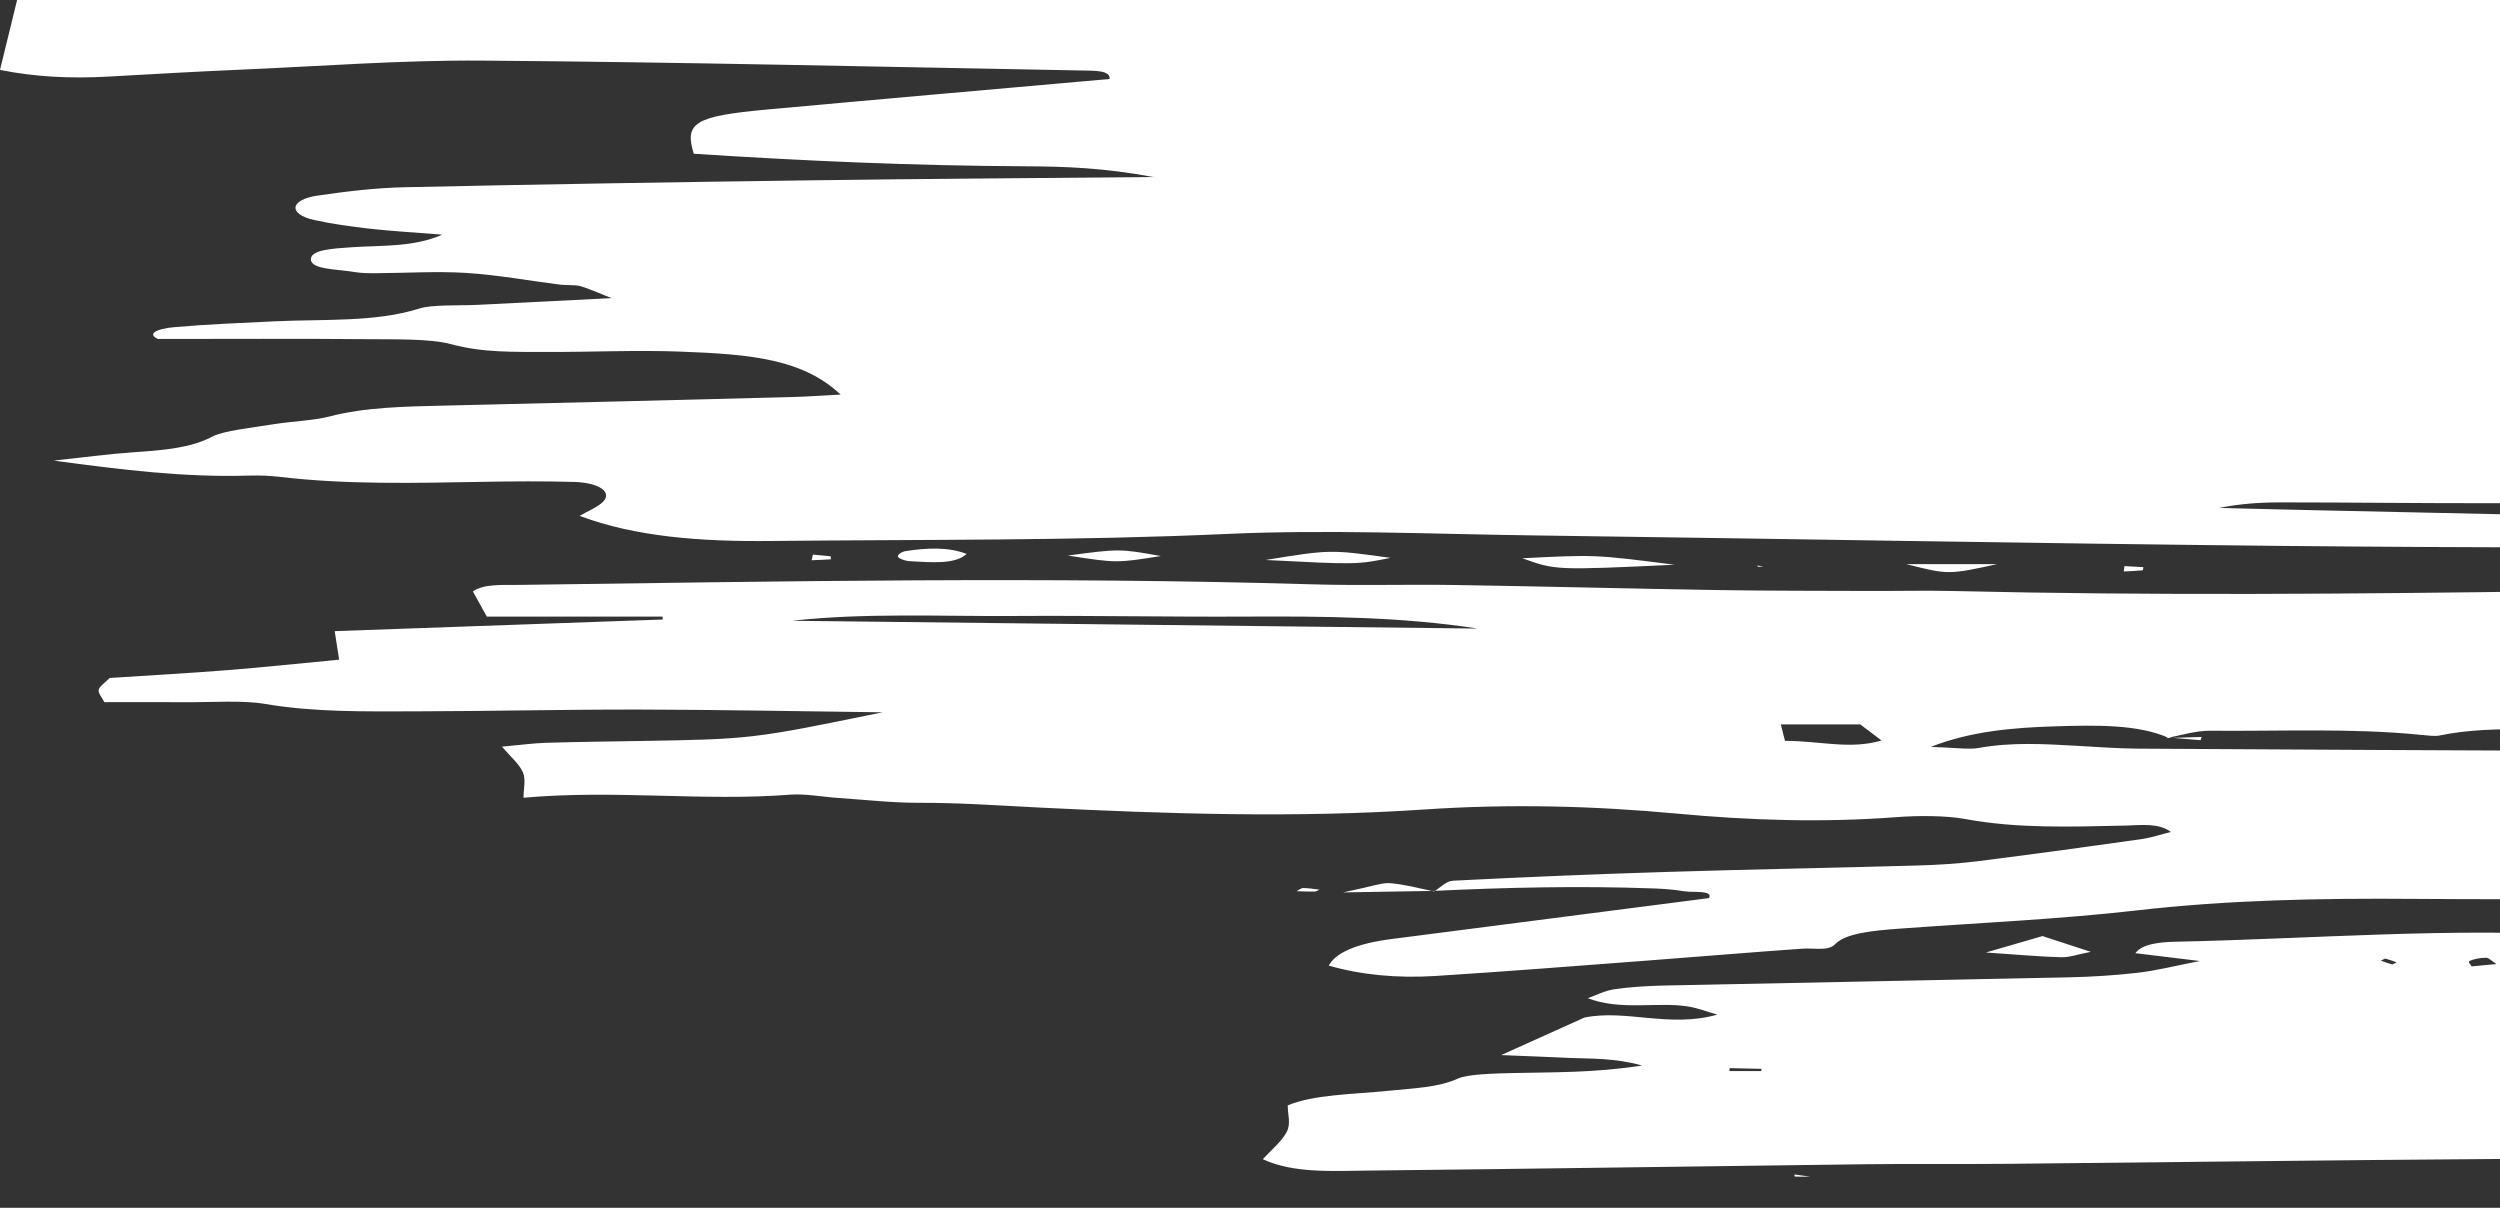 <svg width="296" height="143" viewBox="0 0 296 143" fill="none" xmlns="http://www.w3.org/2000/svg"><rect x="0" y="0" width="296" height="143" fill="#333333" stroke="none"/><path d="M256.734 87.319C258.024 87.418 259.282 87.529 260.54 87.64C260.586 87.512 260.632 87.381 260.678 87.253C259.263 87.299 257.848 87.345 256.426 87.393C256.426 87.393 256.694 87.331 256.734 87.319ZM971.826 -52.342C971.577 -52.349 971.308 -52.25 971.04 -52.2C971.275 -52.134 971.498 -52.023 971.741 -52.018C971.996 -52.016 972.271 -52.11 972.54 -52.163C972.304 -52.226 972.075 -52.337 971.826 -52.342ZM76.239 -29.993C76.305 -29.908 76.35 -29.758 76.436 -29.756C76.698 -29.746 76.98 -29.792 77.523 -29.843C76.947 -29.908 76.593 -29.951 76.239 -29.993ZM57.389 -29.331C57.12 -29.36 56.773 -29.309 56.472 -29.292C56.675 -29.169 56.845 -29.031 57.127 -28.937C57.192 -28.913 57.625 -29.038 57.887 -29.096C57.73 -29.178 57.599 -29.304 57.389 -29.331ZM67.4 -29.285L66.732 -29.178L67.361 -29.048L67.4 -29.285ZM887.272 118.655C887.357 118.737 887.429 118.887 887.534 118.892C887.829 118.901 888.144 118.853 888.779 118.798C888.085 118.732 887.678 118.694 887.272 118.655ZM924.311 55.281C924.796 55.293 925.287 55.305 925.772 55.318C925.687 55.19 925.667 55.042 925.47 54.941C925.372 54.888 924.953 54.919 924.684 54.912C924.56 55.035 924.429 55.158 924.311 55.281ZM937.919 54.909L936.635 55.013C936.746 55.134 936.805 55.272 937.008 55.368C937.074 55.4 937.506 55.325 937.768 55.298C937.821 55.168 937.867 55.04 937.919 54.909ZM1041.41 54.402C1041.32 54.402 1041.22 54.588 1041.15 54.687C1041.47 54.721 1041.78 54.784 1042.1 54.774C1042.21 54.772 1042.29 54.598 1042.38 54.501C1042.05 54.462 1041.73 54.402 1041.41 54.402ZM870.82 107.085C871.056 107.165 871.266 107.296 871.534 107.315C871.796 107.334 872.124 107.242 872.425 107.196C871.895 107.158 871.357 107.122 870.82 107.085ZM759.58 64.515L760.38 64.438L759.652 64.307L759.58 64.515ZM208.17 67.117L208.793 67.044L208.039 66.969L208.17 67.117ZM922.411 66.3L923.256 66.199L922.221 66.107L922.411 66.3ZM622.676 66.095C622.689 66.194 622.689 66.375 622.735 66.377C623.102 66.394 623.475 66.375 623.849 66.368C623.829 66.274 623.81 66.179 623.797 66.095H622.676ZM696 65.218C695.698 65.201 695.384 65.215 695.069 65.218C695.089 65.298 695.089 65.445 695.135 65.447C695.43 65.459 695.744 65.442 696.052 65.435C696.032 65.36 696.045 65.22 696 65.218ZM685.929 65.259C685.844 65.264 685.857 65.423 685.831 65.513C686.191 65.522 686.565 65.546 686.912 65.522C686.991 65.517 686.984 65.344 687.023 65.247C686.65 65.247 686.276 65.23 685.929 65.259ZM749.261 64.196C748.815 64.235 748.56 64.553 748.226 64.749C748.855 64.822 749.608 65.008 750.106 64.942C750.637 64.87 750.938 64.563 751.338 64.358C750.637 64.293 749.883 64.14 749.261 64.196ZM657.238 107.184L657.906 107.114L657.087 107.037L657.238 107.184ZM905.723 54.489C905.559 54.612 905.198 54.757 905.271 54.858C905.447 55.093 905.828 55.303 906.122 55.525C906.502 55.346 906.882 55.168 907.256 54.986C906.745 54.82 906.234 54.653 905.723 54.489ZM777.408 116.918C780.796 116.906 784.196 116.894 787.629 116.896C787.675 116.908 787.446 116.848 787.505 116.862C784.203 116.894 780.841 116.911 777.474 116.923C777.461 116.92 777.408 116.918 777.408 116.918ZM212.462 139.062C212.481 139.147 212.468 139.304 212.514 139.306C212.894 139.325 213.274 139.316 214.349 139.316C213.314 139.178 212.888 139.12 212.462 139.062ZM985.454 -51.934C984.91 -51.934 984.366 -51.658 983.829 -51.501C984.373 -51.352 984.923 -51.083 985.474 -51.083C986.011 -51.083 986.555 -51.354 987.099 -51.506C986.548 -51.661 985.998 -51.934 985.454 -51.934ZM816.17 116.87C816.648 116.966 817.1 117.099 817.611 117.15C817.932 117.181 818.345 117.092 818.712 117.056C818.227 116.961 817.742 116.867 817.264 116.771L816.17 116.87ZM1067.63 107.885C1066.86 107.945 1066.14 108.061 1065.41 108.158C1066.38 108.185 1067.35 108.209 1068.7 108.243C1068.11 108.037 1067.81 107.87 1067.63 107.885ZM154.3 105.143C154.051 105.141 153.782 105.387 153.527 105.517C154.234 105.537 154.948 105.575 155.649 105.563C155.859 105.561 156.036 105.414 156.226 105.334C155.584 105.261 154.948 105.148 154.3 105.143ZM598.145 66.704C597.536 66.699 596.914 66.878 596.298 66.977C596.802 67.093 597.3 67.298 597.818 67.303C598.414 67.31 599.03 67.141 599.652 67.049C599.148 66.924 598.656 66.706 598.145 66.704ZM909.549 65.96C908.566 66.022 907.642 66.208 906.692 66.346C906.968 66.443 907.249 66.624 907.511 66.619C908.619 66.597 909.719 66.522 911.174 66.448C910.42 66.211 909.909 65.935 909.549 65.96ZM96.249 65.665L96.092 66.332C96.852 66.3 97.605 66.281 98.346 66.223C98.418 66.218 98.352 65.984 98.352 65.861C97.638 65.793 96.937 65.728 96.249 65.665ZM793.199 63.853L793.5 64.167L794.142 63.908L793.199 63.853ZM169.736 105.529C167.987 105.177 166.375 104.718 164.573 104.563C163.662 104.486 162.411 104.964 159.03 105.66C164.377 105.571 167.011 105.529 169.638 105.486C169.638 105.486 169.782 105.551 169.736 105.529ZM251.538 67.027C251.512 67.237 251.479 67.45 251.453 67.663C252.193 67.624 252.94 67.602 253.641 67.527C253.779 67.513 253.739 67.286 253.779 67.153C253.038 67.112 252.285 67.068 251.538 67.027ZM889.415 55.402C891.505 55.892 893.234 55.513 894.565 54.909C894.905 54.755 894.65 54.167 894.552 54.163C893.104 54.097 891.61 54.039 890.181 54.112C889.533 54.146 888.989 54.465 888.399 54.656C888.727 54.912 888.864 55.274 889.415 55.402ZM630.355 66.551H641.664C638.204 65.341 635.636 65.604 630.355 66.551ZM876.796 58.057C875.367 58.057 873.932 58.021 872.517 58.067C871.41 58.103 870.329 58.241 869.234 58.333C869.32 58.468 869.405 58.601 869.49 58.736C871.947 58.656 874.404 58.574 876.868 58.492C876.848 58.347 876.822 58.202 876.796 58.057ZM995.885 -51.129C1000.5 -50.731 1004.19 -50.412 1007.87 -50.093C1004.61 -51.197 1001 -51.871 995.885 -51.129ZM579.027 106.254H590.663C586.804 105.713 582.932 105.462 579.027 106.254ZM107.237 65.247C106.726 65.324 106.241 65.703 106.313 65.916C106.385 66.117 107.145 66.414 107.695 66.443C110.27 66.583 113.074 66.851 114.45 65.588C112.249 64.73 109.726 64.872 107.237 65.247ZM571.44 67.341H586.195C581.307 66.58 576.367 67.175 571.44 67.341ZM236.468 66.791H225.703C230.683 68.052 230.683 68.052 236.468 66.791ZM946.705 -51.274C950.512 -50.588 954.371 -50.702 958.702 -51.252C958.08 -51.646 957.916 -51.866 957.68 -51.876C954.24 -52.001 950.787 -52.098 947.328 -52.204C947.118 -51.895 946.915 -51.584 946.705 -51.274ZM235.125 112.775C238.952 113.031 241.494 113.27 244.056 113.338C245.019 113.362 246.047 112.987 247.554 112.7C244.986 111.864 243.577 111.405 241.834 110.832C239.83 111.412 238.087 111.917 235.125 112.775ZM164.639 66.051C157.497 65.058 157.497 65.058 149.851 66.303C160.655 66.853 160.655 66.853 164.639 66.051ZM554.077 67.757C545.9 66.757 540.036 67.798 533.995 67.914C539.806 68.035 545.913 68.779 554.077 67.757ZM137.441 65.834C132.547 64.964 132.547 64.964 126.434 65.776C132.187 66.67 132.187 66.67 137.441 65.834ZM787.505 116.862C793.251 117.314 798.938 117.732 806.853 116.814C800.039 116.396 795.387 116.068 790.689 115.845C788.887 115.758 787.813 116.217 787.675 116.908C787.675 116.908 787.446 116.848 787.505 116.862ZM180.246 66.1C184.19 67.518 184.19 67.518 198.264 66.865C188.842 65.66 188.842 65.66 180.246 66.1ZM646.473 106.269C633.769 106.286 621.058 105.595 608.334 106.228C620.252 106.771 632.19 107.153 644.134 107.501C645.267 107.535 646.44 107.361 648.655 107.213C647.449 106.675 646.964 106.269 646.473 106.269ZM949.143 66.336C963.02 67.078 976.949 67.421 990.925 66.754C982.027 65.667 961.69 65.558 949.143 66.336ZM663.076 115.065L662.276 115.193L663.102 115.292L663.076 115.065ZM457.435 113.396C457.723 113.427 458.018 113.485 458.299 113.478C458.404 113.475 458.496 113.333 458.594 113.253C458.306 113.222 458.011 113.166 457.729 113.171C457.618 113.173 457.526 113.316 457.435 113.396ZM295.574 114.145C295.024 113.789 294.683 113.393 294.355 113.396C293.687 113.398 292.842 113.565 292.416 113.763C292.154 113.886 292.534 114.195 292.632 114.422C293.569 114.333 294.519 114.244 295.574 114.145ZM517.91 113.5C518.283 113.5 518.67 113.516 519.023 113.49C519.109 113.483 519.109 113.33 519.148 113.243C518.774 113.231 518.408 113.198 518.054 113.217C517.969 113.222 517.955 113.4 517.91 113.5ZM581.949 114.145L582.132 114.381L582.958 114.248L581.949 114.145ZM637.392 115.176C637.156 115.082 636.887 114.898 636.652 114.901C635.951 114.913 635.249 115 634.555 115.055C634.81 115.15 635.079 115.328 635.315 115.326C636.029 115.314 636.73 115.227 637.392 115.176ZM208.531 126.814C208.544 126.727 208.55 126.637 208.563 126.55C207.305 126.524 206.054 126.495 204.796 126.466C204.783 126.582 204.77 126.698 204.757 126.814H208.531ZM478.519 112.886C477.831 112.963 477.143 113.04 476.455 113.118C476.822 113.285 477.13 113.565 477.556 113.591C478.191 113.632 478.906 113.492 479.587 113.429C479.233 113.248 478.873 113.067 478.519 112.886ZM282.404 113.49C282.234 113.582 281.867 113.736 281.913 113.753C282.313 113.913 282.798 114.05 283.25 114.195C283.42 114.103 283.787 113.946 283.748 113.932C283.341 113.773 282.863 113.635 282.404 113.49ZM646.099 114.99C646.165 115.171 646.231 115.355 646.296 115.539C647.646 115.461 649.002 115.384 650.352 115.304C650.306 115.2 650.267 115.094 650.221 114.99H646.099ZM505.998 113.48C506.011 113.408 506.024 113.335 506.037 113.263C504.609 113.217 503.187 113.173 501.759 113.127C501.746 113.246 501.733 113.362 501.713 113.48H505.998ZM342.001 113.628C341.969 113.502 341.936 113.376 341.903 113.251C340.816 113.27 339.728 113.289 338.647 113.306C339.761 113.413 340.881 113.521 342.001 113.628ZM685.484 115.49C690.319 116.522 690.319 116.522 697.926 115.935C693.798 115.787 689.638 115.64 685.484 115.49ZM551.272 113.821C546.542 113.2 541.779 113.101 536.963 113.572C541.733 113.654 546.503 113.739 551.272 113.821ZM374.132 113.268H359.974C364.396 113.591 368.779 114.756 374.132 113.268ZM591.908 113.821C598.231 115.626 604.835 114.149 611.459 114.244C604.946 114.101 598.427 113.961 591.908 113.821ZM765.955 116.573C765.975 117.681 766.493 118.728 770.214 118.793C774.991 118.875 779.787 118.875 784.57 118.827C788.573 118.785 792.57 118.597 796.579 118.529C798.152 118.503 800.065 118.433 801.284 118.708C811.079 120.926 822.211 120.542 832.792 120.742C858.515 121.235 884.036 122.354 909.602 123.395C913.985 123.574 918.434 123.504 922.85 123.579C939.669 123.869 956.494 124.163 973.307 124.48C974.44 124.501 975.541 124.7 976.517 124.801C977.356 125.751 975.626 125.929 974.139 125.949C966.119 126.048 958.093 126.164 950.067 126.127C943.272 126.098 936.897 126.871 930.542 127.492C923.741 128.157 917.359 129.382 910.08 129.432C908.691 129.442 906.882 129.713 906.018 130.097C902.355 131.711 897.467 131.568 892.691 131.454C876.651 131.068 860.619 130.619 844.586 130.201C841.788 130.128 838.951 129.981 836.193 130.087C834.443 130.152 832.799 130.619 830.958 130.933C833.513 132.264 836.815 132.312 839.96 132.418C857.565 133.02 875.164 133.8 892.809 134.1C902.99 134.271 912.668 135.18 922.463 135.89C935.888 136.866 949.385 137.47 962.994 137.837C964.166 137.869 965.307 138.009 966.368 138.093C968.884 139.908 968.884 139.908 964.979 143C953.271 142.734 941.307 142.432 929.343 142.193C920.537 142.019 911.737 141.521 902.879 142.128C900.992 142.258 898.895 142.053 896.93 141.927C888.294 141.367 879.711 140.872 870.925 141.708C868.815 141.91 866.299 141.492 863.96 141.432C861.641 141.374 859.112 141.188 857.028 141.444C851.269 142.154 845.811 141.802 840.642 140.937C834.869 139.973 829.497 139.364 823.639 140.874C822.185 141.248 819.76 141.207 817.788 141.193C809.749 141.135 801.847 140.811 794.037 139.987C787.321 139.277 780.363 138.202 773.484 140.002C772.665 140.217 771.158 140.111 769.972 140.094C759.534 139.958 749.104 139.811 738.673 139.664C735.449 139.618 732.199 139.659 729.028 139.499C713.041 138.695 696.93 138.905 680.871 138.639C660.815 138.306 640.773 137.823 620.724 137.405C619.518 137.381 618.306 137.306 617.107 137.344C599.836 137.881 582.683 136.794 565.438 136.823C548.18 136.849 530.928 136.547 513.664 136.506C485.962 136.441 458.267 136.38 430.565 136.487C401.664 136.598 372.77 136.941 343.869 137.117C327.797 137.216 311.718 137.117 295.646 137.224C276.377 137.352 257.107 137.615 237.831 137.796C232.223 137.849 226.594 137.777 220.979 137.844C201.33 138.084 181.687 138.39 162.038 138.596C157.779 138.639 153.081 138.939 149.517 137.245C150.454 136.209 151.79 135.129 152.36 133.994C152.858 133.018 152.465 131.979 152.465 130.879C155.551 129.58 160.282 129.568 164.383 129.15C167.456 128.838 170.287 128.763 172.613 127.705C173.792 127.169 176.95 127.099 179.256 127.045C183.928 126.937 188.645 127.045 194.431 126.156C191.128 125.246 188.436 125.371 185.979 125.263C183.594 125.151 181.202 125.064 177.736 124.922C181.268 123.33 184.432 121.904 187.597 120.479C192.511 119.472 197.68 121.738 203.328 120.131C202.024 119.759 201.088 119.373 199.908 119.174C196.357 118.575 191.895 119.706 187.997 118.184C189.091 117.805 189.956 117.305 191.161 117.126C192.976 116.858 195.007 116.732 196.973 116.688C212.973 116.353 228.986 116.063 244.979 115.715C247.718 115.654 250.516 115.478 253.117 115.174C255.351 114.913 257.356 114.389 260.462 113.785C257.526 113.427 255.325 113.159 252.829 112.857C253.615 111.755 255.731 111.54 257.631 111.499C273.959 111.159 290.182 109.786 306.66 110.779C307.42 110.825 308.226 110.799 309.012 110.772C333.811 109.938 358.709 110.257 383.554 109.9C404.429 109.6 425.31 109.332 446.191 109.243C458.627 109.19 471.082 109.552 483.531 109.639C491.138 109.692 498.752 109.557 506.372 109.547C510.748 109.542 515.02 109.554 519.469 109.885C526.486 110.41 533.851 110.646 541.005 110.518C558.224 110.207 575.325 110.96 592.471 110.985C618.181 111.021 643.734 111.987 669.385 112.34C693.464 112.673 717.484 113.521 741.536 114.125C751.148 114.367 760.766 114.558 770.378 114.792C772.311 114.838 774.231 114.973 776.491 115.087C776.845 115.79 777.127 116.355 777.408 116.918L777.461 116.92C773.621 116.761 769.592 117.742 765.864 116.693C754.404 116.49 742.991 116.205 731.557 116.097C729.985 116.082 726.381 116.213 727.377 117.793C738.168 117.793 749.09 117.853 759.986 117.737C762.004 117.715 763.964 116.981 765.955 116.573ZM630.466 100.889C630.145 100.847 629.824 100.777 629.51 100.78C629.392 100.78 629.274 100.942 629.163 101.031C629.484 101.079 629.798 101.149 630.132 101.164C630.217 101.166 630.355 100.985 630.466 100.889ZM821.228 104.43C821.883 104.544 822.525 104.657 823.181 104.773C823.357 104.553 823.606 104.334 823.665 104.111C823.678 104.065 822.886 103.908 822.696 103.947C822.145 104.068 821.706 104.261 821.228 104.43ZM502.86 102.729C505.277 102.986 506.28 103.143 507.315 103.172C507.636 103.179 508.029 102.841 508.39 102.659C508.088 102.587 507.774 102.442 507.499 102.452C506.424 102.488 505.369 102.572 502.86 102.729ZM651.086 101C650.548 101.142 649.651 101.265 649.579 101.437C649.493 101.635 650.142 101.877 650.47 102.099L652.678 101.514C652.154 101.343 651.623 101.171 651.086 101ZM967.325 82.96C969.474 83.53 971.59 83.632 974.171 82.96H967.325ZM1000.26 82.095C1007.82 83.675 1009.53 83.685 1016.1 82.095H1000.26ZM220.259 85.772H210.85C211.033 86.514 211.178 87.053 211.341 87.719C215.436 87.705 219.04 88.787 222.775 87.671C221.89 87 221.058 86.371 220.259 85.772ZM1027.41 82.639C1039.61 82.856 1050.55 83.516 1062.87 82.132C1050.44 81.552 1039.48 80.605 1027.41 82.639ZM518.84 89.111C518.342 88.481 517.838 87.845 517.13 86.959C512.485 87.908 508.501 88.505 504.072 87.57C502.827 87.306 500.953 87.316 499.446 87.393C498.483 87.442 497.271 87.778 496.845 88.106C495.98 88.782 497.29 89.297 498.889 89.398C505.48 89.817 512.124 90.208 518.84 89.111ZM174.971 74.422C165.91 73.028 156.789 72.958 147.61 73.004C138.411 73.053 129.205 72.871 120.013 72.932C111.266 72.99 102.434 72.538 93.792 73.499C120.852 73.809 147.911 74.116 174.971 74.422ZM256.694 87.331C253.091 85.751 248.137 85.852 243.361 85.997C238.264 86.152 233.297 86.586 228.606 88.432C231.384 88.514 233.127 88.768 234.254 88.563C238.165 87.85 242.051 88.084 246.015 88.311C248.393 88.444 250.778 88.626 253.169 88.64C272.033 88.751 290.896 88.86 309.766 88.903C318.493 88.925 327.227 88.802 337.533 88.732C334.722 87.821 333.084 87.292 331.898 86.905C326.794 87.219 322.214 87.519 317.615 87.77C316.953 87.804 315.61 87.611 315.584 87.49C315.269 86.065 312.144 86.323 310.139 86.425C303.063 86.782 295.659 85.666 288.825 87.087C288.301 87.195 287.351 87.077 286.63 87.007C278.421 86.185 270.001 86.596 261.68 86.519C259.951 86.504 258.182 87.087 256.426 87.393L256.694 87.331ZM753.736 103.749C748.232 104.534 742.624 103.722 737.054 103.824C735.102 103.86 733.025 103.036 730.863 102.572C729.415 103.041 727.986 103.5 726.054 104.123C724.173 103.8 721.631 103.599 720.032 103.036C717.149 102.022 713.703 102.068 710.276 101.763C706.483 101.422 704.085 101.782 702.257 103.082C701.359 102.353 701.091 101.766 700.16 101.512C699.557 101.345 697.546 101.521 696.904 101.787C690.588 104.367 683.957 103.089 677.425 102.029C676.042 101.807 675.19 101.166 673.847 100.874C671.01 100.256 667.439 100.606 665.448 101.616C663.371 102.669 661.346 103.734 659.977 104.445C641.86 104.785 625.441 102.969 608.432 103.389C598.604 103.633 588.455 103.519 578.62 102.659C575.115 102.353 571.669 102.13 568.517 103.292C567.534 103.657 564.809 103.541 563.007 103.408C560.275 103.208 557.706 102.713 554.981 102.517C553.048 102.377 550.853 102.49 550.335 103.449C549.903 104.232 552.249 105.136 554.791 105.138C556.796 105.138 558.807 104.974 560.799 104.986C564.311 105.008 567.823 105.112 571.19 105.179C571.603 106.213 570.503 106.525 568.629 106.479C549.038 106.017 529.343 106.561 509.811 105.583C507.073 105.442 504.222 105.583 501.425 105.604C490.974 105.689 480.517 105.86 470.073 105.848C445.562 105.817 421.084 105.79 396.599 106.452C384.223 106.786 371.715 106.479 359.259 106.443C351.266 106.419 343.259 106.317 335.259 106.327C318.82 106.348 302.375 106.551 285.936 106.428C274.719 106.341 263.875 106.544 252.999 107.793C243.918 108.832 234.326 109.264 224.95 109.948C221.687 110.185 218.529 110.501 217.284 111.787C216.459 112.649 214.827 112.221 213.405 112.323C207.161 112.758 200.963 113.289 194.739 113.756C186.49 114.376 178.254 115.031 169.959 115.555C165.458 115.838 161.153 115.437 157.327 114.326C158.159 112.777 160.649 111.714 164.744 111.183C177.212 109.564 189.7 107.962 202.332 106.336C202.909 105.36 200.459 105.706 199.371 105.522C198.29 105.336 197.065 105.237 195.872 105.194C187.099 104.87 178.359 105.07 169.638 105.486L169.782 105.551C170.549 105.107 171.171 104.319 172.082 104.273C180.416 103.85 188.776 103.5 197.156 103.242C207.142 102.932 217.153 102.756 227.138 102.473C229.523 102.406 231.954 102.246 234.208 101.964C240.655 101.152 247.043 100.272 253.405 99.374C254.729 99.188 255.849 98.794 257.035 98.502C255.541 97.383 253.412 97.714 251.59 97.75C245.176 97.886 238.86 98.118 232.707 96.975C230.421 96.552 227.132 96.552 224.524 96.75C215.672 97.419 207.266 97.137 198.447 96.323C188.816 95.429 178.902 95.151 168.629 95.844C153.546 96.864 138.188 96.368 123.034 95.612C118.296 95.376 113.658 95.04 108.822 95.052C105.671 95.059 102.513 94.697 99.355 94.486C97.402 94.356 95.312 93.95 93.53 94.09C83.191 94.892 72.806 93.481 61.982 94.453C61.982 93.315 62.296 92.348 61.903 91.421C61.484 90.457 60.383 89.531 59.433 88.403C61.667 88.203 63.129 87.995 64.629 87.949C68.233 87.838 71.856 87.802 75.472 87.739C89.002 87.514 89.002 87.517 104.498 84.337C93.89 84.209 84.757 84.026 75.63 84.011C66.791 83.997 57.946 84.207 49.107 84.224C43.119 84.236 37.169 84.33 31.371 83.344C28.685 82.89 25.081 83.163 21.884 83.141C18.752 83.117 15.62 83.137 12.357 83.137C12.03 82.477 11.591 82.061 11.689 81.665C11.787 81.25 12.416 80.853 12.986 80.271C17.586 79.969 22.323 79.711 26.988 79.341C31.26 79.003 35.466 78.549 40.157 78.104C39.974 76.918 39.823 75.947 39.627 74.727C52.56 74.268 65.513 73.809 78.48 73.35C78.467 73.234 78.454 73.118 78.447 73.002H57.638C56.996 71.833 56.472 70.89 55.987 70.025C57.324 69.098 59.525 69.279 61.425 69.252C92.744 68.827 124.056 68.26 155.387 69.185C160.989 69.352 166.65 69.175 172.272 69.264C182.696 69.426 193.107 69.699 203.531 69.866C209.526 69.96 215.541 69.946 221.543 69.97C224.753 69.982 227.977 69.9 231.187 69.975C254.879 70.535 278.578 70.325 302.264 70.004C309.353 69.905 316.75 69.864 322.876 68.115C323.446 67.95 324.586 67.798 325.058 67.897C330.319 69.013 335.286 67.699 340.39 67.694C349.202 67.689 358.08 67.441 366.82 67.738C388.77 68.482 410.732 67.912 432.681 68.025C446.263 68.093 459.793 68.269 473.363 68.467C478.362 68.54 483.472 67.593 488.393 68.743C488.661 68.805 489.245 68.796 489.533 68.733C498.116 66.82 507.662 68.187 516.652 67.651C518.1 67.564 519.666 67.754 521.179 68.286H502.25C502.309 69.854 505.028 70.023 507.151 69.883C522.745 68.837 538.352 69.207 554.005 69.591C558.394 69.697 562.837 69.443 567.253 69.453C575.272 69.475 583.299 69.562 591.318 69.632C594.535 69.661 597.746 69.791 600.943 69.748C636.704 69.279 672.465 68.81 708.219 68.291C736.334 67.883 764.442 67.378 792.55 66.96C806.597 66.752 820.651 66.67 834.699 66.481C843.931 66.356 853.156 66.114 862.388 65.979C867.433 65.904 872.478 65.964 877.398 66.387C877.084 67.554 875.02 67.366 873.729 67.385C844.835 67.841 815.934 68.262 787.04 68.692C771.367 68.924 755.623 68.878 740.055 69.467C721.598 70.168 703.135 70.021 684.671 70.255C683.905 70.265 683.151 70.4 682.371 70.477C681.12 71.125 681.775 71.697 683.662 71.685C694.342 71.622 705.009 71.354 715.682 71.381C720.845 71.393 726.093 71.76 731.138 72.212C736.714 72.707 742.263 72.864 747.859 72.598C767.737 71.654 787.682 71.18 807.718 71.103C810.922 71.091 814.152 70.98 817.33 70.811C834.398 69.9 851.57 69.62 868.782 69.436C873.729 69.383 878.335 69.678 883 70.17C886.322 70.521 889.723 71.311 893.215 70.231C893.746 70.069 894.873 70.009 895.534 70.096C900.999 70.801 906.705 70.12 911.954 70.373C921.316 70.825 930.345 70.062 939.544 70.187C956.376 70.414 973.234 70.347 990.086 70.441C991.18 70.446 992.268 70.76 993.402 70.936C993.696 71.528 993.978 72.086 994.26 72.644C997.837 73.628 1004.14 72.852 1005.9 75.135C1006.13 75.427 1008.71 75.555 1010.23 75.611C1018.21 75.896 1026.2 76.336 1034.19 76.348C1049.09 76.37 1063.97 76.609 1078.65 77.413C1090.74 78.075 1102.69 77.814 1114.7 77.631C1122.33 77.512 1129.93 77.174 1137.57 76.998C1142.9 76.874 1142.91 76.921 1147.35 78.945C1144.53 80.433 1140.22 80.653 1135.79 80.812C1129.79 81.025 1123.79 81.238 1117.81 81.503C1112.25 81.752 1106.74 82.206 1101.18 82.325C1094.84 82.46 1088.45 82.322 1082.22 82.301C1080.63 82.685 1078.96 83.383 1077.02 83.501C1071.08 83.866 1065.05 84.173 1059.04 84.202C1042.56 84.287 1026.16 84.816 1009.72 85.11C989.674 85.468 969.546 85.202 949.457 85.188C943.449 85.183 937.421 85.226 931.439 85.06C924.245 84.859 917.11 84.371 909.916 84.161C899.531 83.859 889.12 83.542 878.715 83.506C864.242 83.455 849.762 83.702 835.282 83.733C826.85 83.75 818.384 83.412 809.978 83.567C795.95 83.823 781.962 84.381 767.941 84.746C759.135 84.975 750.303 85.113 741.471 85.246C716.579 85.623 691.682 86.002 666.778 86.309C662.82 86.359 658.699 86.214 654.873 85.85C646.833 85.079 639.115 85.132 631.436 86.342C629.647 86.625 627.597 86.777 625.638 86.806C616.065 86.946 606.506 87.144 596.946 86.487C593.493 86.253 589.687 86.328 586.24 86.601C582.132 86.927 578.404 87.976 573.982 86.804C573.13 86.577 571.001 87.089 569.435 87.135C565.091 87.258 560.629 87.587 556.422 87.335C548.357 86.857 540.396 87.304 532.39 87.297C529.389 87.294 528.229 88.005 528.091 89.304C530.758 89.775 533.844 89.693 536.865 89.669C561.775 89.459 586.686 89.251 611.603 89.017C621.628 88.92 631.652 88.727 641.677 88.635C644.442 88.613 647.377 88.623 649.959 88.932C656.76 89.749 663.561 89.541 669.851 88.659C673.814 88.101 677.687 88.012 681.592 87.949C695.98 87.719 710.388 87.613 724.796 87.478C736.367 87.369 747.885 87.492 759.515 87.099C773.274 86.635 787.361 86.156 801.179 87.403C802.719 87.543 804.337 87.649 805.909 87.635C823.141 87.478 840.36 87.224 857.592 87.144C868.016 87.096 878.453 87.333 888.878 87.381C892.887 87.401 896.897 87.253 900.907 87.178C906.116 87.079 911.325 86.896 916.54 86.888C943.783 86.855 971.04 86.876 998.283 86.845C1003.07 86.84 1007.86 86.678 1013.44 86.574C1016.19 87.159 1019.58 87.879 1022.98 88.601C1021.37 90.848 1017.62 91.575 1012.17 91.58C1004.57 91.59 996.972 91.711 989.621 91.781C988.455 92.737 989.805 93.068 991.456 93.049C999.403 92.962 1007.4 93.682 1015.3 92.529C1019.01 91.991 1022.93 92.445 1029.92 93.46C1024.2 94.312 1020.02 95.682 1014.24 95.574C1001.82 95.342 989.307 95.767 976.969 94.846C975.436 94.73 973.667 94.595 972.265 94.764C964.763 95.665 957.123 95.17 949.523 95.221C928.661 95.349 907.832 94.895 886.912 95.685C868.992 96.361 850.784 95.948 832.707 96.081C826.712 96.127 820.724 96.366 814.742 96.528C810.745 96.637 806.755 96.859 802.758 96.871C787.918 96.912 773.077 96.885 758.178 97.158C764.226 98.265 770.804 97.9 777.107 98.217C791.082 98.915 804.894 97.453 818.863 97.799C825.998 97.977 833.179 97.874 840.288 98.115C842.319 98.185 844.154 99.019 846.552 99.62C848.327 99.236 850.188 98.651 852.33 98.427C854.145 98.234 856.281 98.514 858.266 98.48C869.628 98.287 881.028 99.335 892.37 98.347C898.574 98.97 905.009 98.635 911.384 99.183C919.849 99.91 928.786 99.859 937.506 100.202C948.278 100.623 959.023 101.118 969.782 101.553C972.54 101.664 975.351 101.633 978.109 101.744C982.073 101.903 986.194 101.937 989.909 102.394C993.421 102.821 996.769 103.114 1000.46 103.085C1002.41 103.073 1005.21 103.092 1006.19 103.532C1009.95 105.223 1014.39 104.848 1019.16 104.568C1021.42 104.435 1023.88 104.667 1026.21 104.81C1030.49 105.07 1034.78 105.322 1038.98 105.708C1041.07 105.899 1042.97 106.38 1044.64 107.344C1042.93 107.37 1041.17 107.508 1039.51 107.409C1031.19 106.923 1022.91 106.373 1014.61 105.851C1013.42 105.776 1012.14 105.619 1011.03 105.713C1001.34 106.539 992.045 104.938 982.42 105.054C979.177 105.092 975.135 105.196 972.193 104.114C971.662 103.918 969.939 103.928 969.146 104.092C961.841 105.641 954.188 104.58 946.882 104.297C943.482 104.167 939.937 103.889 936.412 103.812C925.693 103.57 914.974 103.314 904.242 103.116C898.712 103.012 892.959 103.348 887.692 102.884C882.221 102.403 877.595 103.43 872.366 103.324C866.915 103.213 861.372 104.032 855.829 104.138C847.606 104.293 839.351 104.179 829.451 104.179C828.416 104.425 825.978 105.363 823.141 105.578C820.226 105.798 816.93 105.23 813.778 105.15C806.768 104.976 800.065 103.551 792.681 104.524C791.698 104.655 789.719 103.747 787.898 103.237C786.607 103.737 785.349 104.222 784.072 104.713C780.632 105.203 780.894 103.609 777.755 103.295C775.587 103.577 772.743 104.196 769.801 104.268C766.748 104.343 763.4 104.065 760.563 103.616C757.962 103.201 755.983 103.331 753.782 103.766C753.952 103.413 754.116 103.065 754.28 102.715L754.07 102.7C753.965 103.051 753.847 103.401 753.736 103.749ZM358.807 19.205C359.128 19.159 359.456 19.113 359.777 19.069C359.508 18.994 359.253 18.871 358.971 18.859C358.663 18.845 358.322 18.936 358.001 18.982C358.27 19.055 358.539 19.13 358.807 19.205ZM840.832 30.463C840.059 30.357 839.377 30.231 838.656 30.185C838.427 30.17 838.093 30.373 837.818 30.477C838.355 30.622 838.866 30.864 839.43 30.881C839.849 30.893 840.34 30.62 840.832 30.463ZM371.361 36.648L371.243 36.887L372.055 36.812L371.361 36.648ZM712.812 40.291C712.733 40.465 712.648 40.639 712.563 40.812C712.766 40.738 713.087 40.67 713.133 40.583C713.172 40.496 712.937 40.39 712.812 40.291ZM875.701 52.566C874.994 52.636 874.312 52.703 873.618 52.774C873.841 53.032 874.057 53.291 874.266 53.549C874.928 53.433 875.728 53.361 876.18 53.175C876.383 53.093 875.878 52.778 875.701 52.566ZM870.493 30.695C870.132 30.325 870.067 29.972 869.601 29.873C869.195 29.784 868.186 29.914 867.734 30.064C867.413 30.173 867.57 30.477 867.525 30.695H870.493ZM187.184 -22.049C187.387 -21.962 187.551 -21.837 187.807 -21.8C188.141 -21.757 188.554 -21.786 188.927 -21.783C188.698 -21.919 188.534 -22.098 188.2 -22.17C187.997 -22.213 187.525 -22.095 187.184 -22.049ZM361.146 36.29C360.458 36.416 359.777 36.539 359.089 36.664C360.019 36.807 360.924 37.012 361.887 37.063C362.26 37.082 362.771 36.749 363.217 36.577L361.146 36.29ZM908.553 29.173C910.342 29.644 911.665 29.994 912.989 30.344C913.303 30.11 914.024 29.818 913.854 29.654C913.074 28.914 911.6 28.646 908.553 29.173ZM950.198 -8.754C950.191 -8.605 950.191 -8.455 950.191 -8.305C951.973 -8.305 953.768 -8.295 955.557 -8.315C955.806 -8.317 956.049 -8.45 956.298 -8.523C956.016 -8.6 955.734 -8.74 955.439 -8.745C953.69 -8.764 951.94 -8.754 950.198 -8.754ZM336.445 -63.578V-63.926H328.819C328.825 -63.81 328.825 -63.694 328.825 -63.578H336.445ZM475.852 17.963C475.839 18.132 475.826 18.301 475.813 18.473C478.611 18.49 481.422 18.519 484.219 18.502C484.416 18.502 484.599 18.163 484.822 17.963H475.852ZM964.966 -7.619H982.08C977.166 -8.008 972.271 -8.629 964.966 -7.619ZM888.648 29.583C890.804 30.772 890.804 30.772 902.466 31.016C901.372 30.158 900.468 29.451 899.433 28.641C894.958 30.477 894.958 30.477 888.648 29.583ZM223.063 -74.641C213.707 -75.201 210.745 -75.1 200.531 -74.042C207.672 -73.873 214.598 -73.624 223.063 -74.641ZM269.051 -62.631C260.652 -63.371 252.318 -62.395 243.931 -62.467C238.67 -62.515 238.663 -62.428 233.356 -63.74C234.621 -64.042 235.892 -64.342 238.493 -64.96C234.581 -65.112 232.026 -65.328 229.504 -65.291C214.624 -65.088 199.712 -65.025 184.911 -64.516C174.696 -64.163 165.065 -65.402 155.04 -65.366C153.703 -65.361 152.347 -66.236 150.689 -66.811C155.97 -68.456 162.116 -67.958 167.594 -68.712V-71.133C163.643 -70.751 160.354 -70.225 157.012 -70.169C154.005 -70.118 150.945 -70.585 145.579 -71.002C161.527 -71.954 175.142 -72.766 188.77 -73.578C189.615 -74.404 188.016 -74.612 186.496 -74.626C182.113 -74.665 177.717 -74.696 173.353 -74.583C168.151 -74.445 162.988 -74.114 157.792 -73.938C153.789 -73.8 149.7 -73.665 146.64 -75.001C146.182 -75.201 145.31 -75.303 144.576 -75.39C137.199 -76.257 137.199 -76.255 132.658 -78.782C147.584 -81.934 163.695 -83.174 180.776 -83.263C188.737 -83.307 196.652 -84.036 204.626 -84.246C219.852 -84.643 235.106 -84.923 250.352 -85.191C259.577 -85.353 268.802 -85.452 278.034 -85.49C310.984 -85.631 343.947 -85.739 376.904 -85.848C397.399 -85.916 417.893 -86.034 438.388 -85.991C461.268 -85.942 484.147 -85.585 507.027 -85.655C523.878 -85.708 540.691 -85.044 557.602 -85.524C567.941 -85.819 578.437 -85.317 588.861 -85.239C610.562 -85.082 632.262 -84.995 653.962 -84.824C661.595 -84.763 669.222 -84.461 676.861 -84.401C710.198 -84.126 743.547 -83.862 776.891 -83.669C793.742 -83.572 810.601 -83.635 827.452 -83.613C828.638 -83.611 829.995 -83.621 830.991 -83.43C842.509 -81.183 855.154 -81.635 867.472 -81.343C872.281 -81.231 877.13 -81.403 881.952 -81.333C888.334 -81.241 894.689 -81.328 901.031 -80.603C905.519 -80.091 910.551 -80.231 915.341 -80.076C925.654 -79.743 935.954 -79.344 946.28 -79.093C955.059 -78.876 963.865 -78.837 972.664 -78.702C975.036 -78.666 977.402 -78.562 980.894 -78.453C977.402 -77.028 973.687 -77.736 970.679 -77.438C967.619 -77.134 964.035 -76.994 965.451 -75.001H907.177C907.597 -73.657 909.811 -73.271 912.104 -73.075C916.723 -72.684 920.15 -71.285 925.542 -71.403C933.523 -71.577 941.608 -71.106 949.588 -71.28C957.968 -71.464 965.097 -70.551 972.691 -68.705C970.922 -68.405 969.683 -68.024 968.419 -68.011C964.009 -67.973 959.587 -68.004 955.19 -68.118C951.18 -68.222 947.57 -67.932 944.163 -67.415C944.366 -66.026 946.719 -66.009 948.501 -65.936C956.874 -65.588 965.28 -65.313 973.673 -65.018C976.838 -64.905 979.793 -64.564 982.591 -63.622C980.042 -63.518 977.487 -63.334 974.925 -63.325C960.884 -63.274 946.843 -63.274 932.802 -63.228C931.216 -63.223 929.565 -63.11 928.072 -62.919C914.863 -61.225 901.359 -61.747 887.993 -62.349C873.199 -63.011 858.457 -63.202 843.603 -62.846C836.822 -62.684 830.021 -62.634 823.22 -62.588C802.332 -62.443 781.444 -62.305 760.557 -62.206C753.375 -62.172 746.181 -62.216 738.994 -62.305C733.811 -62.368 728.688 -62.387 723.708 -61.754C719.364 -62.87 714.686 -62.421 709.903 -62.351C706.902 -62.308 704.635 -61.803 702.001 -61.595C699.525 -61.399 696.845 -61.554 693.923 -61.554C694.689 -61.187 695.063 -60.822 695.567 -60.8C700.737 -60.556 705.919 -60.215 711.109 -60.196C736.419 -60.102 761.729 -60.104 787.04 -60.063C807.947 -60.029 828.855 -60.015 849.762 -59.93C863.803 -59.875 877.857 -59.756 891.891 -59.587C911.973 -59.341 932.049 -59.046 952.124 -58.725C960.465 -58.59 968.792 -58.334 977.893 -58.114C976.15 -56.104 973.176 -55.128 968.406 -55.263C959.2 -55.521 950.054 -54.569 940.848 -55.152C939.289 -55.251 937.552 -55.323 936.078 -55.171C927.338 -54.27 918.473 -54.789 909.673 -54.818C905.683 -54.833 901.831 -54.961 897.434 -53.726C900.324 -53.366 902.322 -52.924 904.373 -52.895C914.011 -52.75 923.669 -52.745 933.32 -52.634C936.327 -52.598 939.636 -52.811 943.272 -51.605C940.245 -51.245 938.201 -51.033 936.216 -50.755C934.119 -50.462 932.075 -50.107 928.104 -49.479C934.578 -48.721 939.04 -48.368 943.724 -48.324C956.16 -48.209 968.615 -48.146 981.044 -47.919C992.248 -47.713 1003.43 -47.315 1014.79 -46.998V-45.053C1038.7 -43.48 1063.38 -43.546 1087.06 -41.125C1087.27 -41.101 1087.32 -40.859 1087.75 -40.395C1085.02 -40.337 1082.48 -40.163 1080.01 -40.248C1066.05 -40.734 1052.12 -41.294 1038.16 -41.792C1036.62 -41.845 1035.02 -41.618 1033.44 -41.603C1028.25 -41.56 1023.06 -41.49 1017.87 -41.55C1009.53 -41.649 1001.17 -42.285 992.858 -41.458C992.078 -41.381 991.213 -41.236 990.506 -41.301C980.664 -42.21 970.751 -41.826 960.805 -41.652C950.932 -41.48 940.966 -41.768 931.171 -41.396C926.355 -41.214 921.88 -41.183 917.13 -41.403C914.424 -41.529 910.715 -41.533 909.221 -39.953C910.433 -39.733 911.416 -39.415 912.425 -39.4C933.3 -39.05 954.175 -38.468 975.049 -38.494C991.574 -38.516 1007.97 -38.112 1024.41 -37.736C1030.07 -37.605 1035.49 -37.402 1040.67 -36.38C1043.67 -35.788 1047.34 -35.66 1050.89 -35.305C1045.66 -34.211 1040.01 -33.868 1034.38 -34.324C1019.83 -35.503 1005.07 -35.803 990.23 -35.817C986.221 -35.82 982.211 -36.008 978.194 -36.025C975.423 -36.035 972.612 -35.96 969.886 -35.783C969.067 -35.728 967.98 -35.213 967.921 -34.885C967.849 -34.535 968.602 -34.01 969.434 -33.819C970.738 -33.52 972.389 -33.312 973.916 -33.283C980.75 -33.162 987.596 -33.034 994.424 -33.073C999.226 -33.099 1004 -33.358 1008.11 -34.484C1009.3 -34.807 1011.02 -34.863 1011.92 -34.974C1015.53 -34.551 1013.1 -33.583 1014.25 -33.037C1014.86 -32.875 1015.42 -32.65 1016.1 -32.568C1019.96 -32.104 1025.49 -32.996 1027.08 -30.705C1030.56 -30.41 1034.06 -30.111 1037.54 -29.828C1039.86 -29.637 1043.44 -29.751 1044.3 -29.241C1047.3 -27.441 1051.8 -27.739 1055.97 -27.789C1077.82 -28.065 1099.26 -26.862 1120.67 -25.501C1123.02 -25.352 1125.33 -25.117 1127.55 -24.929C1128.27 -23.38 1125.29 -22.957 1122.82 -22.709C1120.21 -22.443 1117.25 -22.445 1114.53 -22.566C1104.98 -22.991 1095.41 -23.407 1085.96 -24.035C1071.22 -25.011 1056.37 -24.83 1041.53 -24.91C1027.86 -24.984 1014.19 -25.146 1000.52 -25.236C998.165 -25.25 995.806 -25.098 991.659 -24.968C994.057 -24.313 995.066 -23.813 996.219 -23.76C1005.39 -23.339 1014.61 -23.059 1023.77 -22.629C1036.13 -22.052 1048.46 -21.39 1060.8 -20.73C1062.26 -20.65 1063.65 -20.351 1064.95 -20.174C1064.64 -18.928 1062.72 -18.761 1060.68 -19.063C1052.67 -20.244 1044.13 -20.138 1035.81 -20.546C1033.49 -20.662 1031.08 -20.566 1029.14 -20.566C1027.01 -19.334 1028.09 -18.585 1030.51 -18.181C1034.14 -17.575 1037.93 -17.092 1041.73 -16.625C1045.53 -16.157 1049.38 -15.732 1053.25 -15.367C1056.16 -15.094 1058.01 -14.656 1059.18 -13.485C1060.21 -12.463 1062.93 -11.675 1064.9 -10.784C1065.06 -9.9 1063.06 -10.033 1061.73 -9.832C1057.09 -9.122 1057.09 -9.117 1059.47 -6.786C1057.31 -6.259 1055.1 -5.72 1052.93 -5.191C1053.44 -4.809 1053.65 -4.394 1054.11 -4.355C1059.55 -3.896 1064.99 -3.285 1070.53 -3.111C1086.54 -2.604 1102.62 -2.287 1118.67 -1.876C1135.58 -1.446 1152.05 -0.132 1168.39 1.489C1171.75 1.822 1174.22 2.412 1175.86 3.873C1172.78 5.697 1168.82 7.084 1161.97 7.106C1156.76 7.123 1151.76 7.48 1146.78 8.273C1143.3 8.828 1138.95 8.812 1135 8.799C1106.48 8.7 1078.05 7.756 1049.44 8.065C1034.68 8.224 1019.81 8.628 1004.95 8.038C999.069 7.804 992.989 8.326 986.987 8.403C978.175 8.519 969.356 8.522 960.537 8.616C954.587 8.683 948.632 8.768 942.702 8.959C939.524 9.06 936.452 9.379 933.267 8.898C932.265 8.749 930.483 8.727 929.801 8.952C924.094 10.826 917.805 9.858 911.587 9.63C909.333 9.546 906.732 9.606 904.72 9.949C902.263 10.365 900.317 10.495 898.05 9.913C895.082 9.15 892.946 10.566 890.208 10.375C878.283 9.548 866.692 11.02 854.938 11.024C848.058 11.029 841.362 10.913 834.968 12.003C825.788 11.201 816.648 12.312 807.469 12.095C802.719 11.984 797.955 11.945 793.375 12.72C791.77 12.991 789.523 12.933 787.701 12.795C781.339 12.322 775.253 12.573 768.95 13.109C761.572 13.74 753.972 14.052 746.411 14.339C744.176 14.424 741.772 13.979 739.485 13.735C734.755 13.233 729.631 12.805 725.398 13.762C718.689 15.284 711.331 14.383 704.458 14.982C693.739 14.032 683.236 15.412 672.648 15.38C656.812 15.332 641.212 17.1 625.29 16.12C624.124 16.047 622.84 16.067 621.687 16.168C603.308 17.811 584.432 17.545 565.779 18.156C565.51 18.166 565.294 18.381 565.025 18.516C566.27 19.376 568.53 19.038 570.345 19.052C588.023 19.197 605.706 19.321 623.384 19.42C646.715 19.545 670.041 19.601 693.366 19.76C725.929 19.98 758.486 20.413 791.056 20.48C816.786 20.536 842.522 20.183 868.252 20.002C888.334 19.859 908.422 19.606 928.504 19.567C962.306 19.499 996.107 19.451 1029.9 19.608C1061.67 19.753 1093.44 20.065 1125.19 20.514C1142.05 20.753 1158.86 21.437 1175.7 21.92C1180.35 22.055 1184.18 22.749 1186.98 24.123C1187.27 25.496 1184.3 25.948 1181.95 26.334C1179.08 26.808 1175.82 27.143 1172.7 27.187C1159.07 27.383 1145.46 27.484 1131.88 28.23C1124.4 28.644 1116.63 28.325 1108.99 28.436C1100.59 28.559 1092.21 28.859 1083.81 28.97C1074.56 29.09 1065.31 29.074 1056.06 29.141C1050.1 29.185 1044.19 28.972 1038.18 29.467C1034.05 29.806 1029.37 29.243 1025.25 29.588C1021 29.941 1017.41 29.668 1013.58 29.197C1011.01 28.885 1008.33 29.395 1005.41 28.873C1003.67 28.561 1000.41 29.402 998.034 29.699C994.109 28.868 990.46 28.098 986.706 27.303C984.753 28.214 983.403 29.286 981.13 29.818C975.96 31.021 970.148 29.9 964.324 30.272C963.904 29.598 963.577 29.081 963.013 28.197C961.244 28.851 959.18 29.898 958.571 29.791C955.092 29.199 952.759 29.96 949.863 30.286C948.291 30.463 945.913 29.663 943.698 29.269C942.984 29.629 942.086 30.084 940.907 30.68C940.225 30.335 939.466 30.059 939.086 29.726C938.208 28.962 938.679 27.861 935.325 27.75C932.835 27.668 931.498 28.414 931.413 30.045C931.38 30.617 931.793 31.195 932.081 31.987C934.381 32.166 936.609 32.439 938.869 32.499C943.272 32.62 947.721 32.722 952.13 32.654C957.739 32.565 962.384 33.106 966.126 35.082C959.619 36.587 952.845 37.29 945.081 37.244C925.405 37.128 905.716 37.247 886.034 37.162C874.856 37.116 863.764 37.826 852.488 37.353C847.161 37.131 841.526 37.94 836.022 38.264C831.705 38.52 827.387 38.923 823.049 38.957C812.992 39.037 803.027 39.191 793.009 39.655C783.108 40.114 773.005 39.965 762.994 40.088C759.777 40.126 756.547 40.117 753.369 40.259C751.973 40.322 750.689 40.711 747.387 41.303C752.694 41.479 755.787 41.687 758.866 41.67C777.31 41.561 795.754 41.373 814.198 41.281C819 41.257 823.862 41.366 828.606 41.624C843.289 42.426 857.998 42.716 872.864 42.661C899.407 42.564 925.962 42.636 952.491 42.861C967.75 42.992 982.964 43.615 998.211 43.91C1010.66 44.151 1023.15 44.142 1035.59 44.407C1070.52 45.151 1105.45 45.951 1140.36 46.792C1151.19 47.05 1161.98 47.505 1172.8 47.862C1177.44 48.017 1181.16 48.657 1183.21 50.268C1181.26 51.749 1177.97 52.196 1174.34 52.459C1165.23 53.117 1156.07 53.469 1146.78 53.3C1136.73 53.119 1126.81 53.175 1116.87 54.148C1110.78 54.745 1104.15 54.602 1097.75 54.788C1095.8 54.844 1093.84 54.916 1091.88 54.921C1085.53 54.938 1079.36 55.334 1072.79 54.733C1067.26 54.225 1061 54.805 1055.06 54.907C1051.43 54.972 1049.25 54.097 1047.02 53.245C1055.21 53.225 1063.39 53.206 1071.57 53.187V52.892C1065.22 52.389 1058.89 51.885 1051.86 51.326C1051.16 51.508 1049.72 51.788 1048.66 52.203C1047.93 52.491 1047.73 52.964 1047.29 53.353C1044.01 51.781 1039.87 51.167 1034.31 51.822C1033.56 52.556 1032.76 53.341 1031.66 54.419C1029.1 53.803 1026.92 53.274 1024.58 52.711C1023.6 53.298 1022.63 53.885 1021.61 54.496C1017.85 54.803 1014.41 54.547 1011.43 53.684C1006.53 52.271 1001.29 51.493 995.026 52.245C994.646 52.29 994.24 52.387 993.88 52.368C991.318 52.235 989.601 50.809 986.568 51.578C984.386 52.131 982.25 52.6 979.787 53.001C976.995 53.457 974.519 53.532 971.714 53.423C966.545 53.228 961.552 53.114 957.431 54.74C956.284 55.192 953.729 55.16 951.541 55.38C950.211 54.646 949.359 53.699 947.616 53.341C945.71 52.945 942.977 53.032 940.606 53.018C933.896 52.974 927.128 53.032 920.583 52.462C917.87 52.225 915.341 53.056 913.768 52.788C907.97 51.788 901.942 52.926 896.53 52.356C891.4 51.819 887.187 52.513 882.214 52.583C881.362 53.636 880.589 54.59 879.62 55.789C876.501 55.388 873.107 55.247 870.892 54.578C869.012 54.011 868.488 52.834 867.492 52.029C859.236 51.324 860.245 54.238 856.773 55.859C854.624 54.779 853.077 54.001 851.393 53.158C851.125 53.167 850.162 53.093 849.782 53.23C846.204 54.535 842.555 55.434 837.313 54.298C836.199 54.056 833.598 54.107 832.812 54.414C829.123 55.859 825.389 55.076 821.68 54.619C818.692 54.252 815.882 53.636 812.841 53.39C811.151 53.254 808.38 53.416 807.423 53.846C803.964 55.397 799.541 55.308 795.328 54.88C790.971 54.438 786.928 53.825 782.669 54.866C782.362 54.941 781.857 54.994 781.529 54.955C768.943 53.578 756.101 55.989 743.489 54.602C741.687 54.402 739.551 54.525 737.605 54.593C732.828 54.755 728.078 55.081 723.302 55.144C711.246 55.298 699.184 55.339 687.122 55.434C666.686 55.593 646.27 55.97 625.847 56.267C619.479 56.364 613.143 56.54 606.742 56.069C603.289 55.818 599.403 55.9 595.944 56.197C587.597 56.919 579.164 56.716 570.751 56.861C566.755 56.929 562.791 57.17 558.801 57.282C554.417 57.402 549.929 57.709 545.657 57.492C539.059 57.156 532.986 57.441 526.788 58.279C523.118 58.775 519.05 58.937 515.125 59.086C508.357 59.342 501.556 59.463 494.775 59.659C493.176 59.705 491.544 59.956 490.011 59.881C480.406 59.4 470.938 60.352 461.346 60.193C451.715 60.033 441.926 60.492 432.406 60.065C404.377 58.799 376.262 59.697 348.219 59.26C341.392 59.154 334.565 59.014 327.738 58.912C325.327 58.876 322.863 58.789 320.504 58.929C303.718 59.925 286.834 59.485 269.975 59.483C267.584 59.483 265.192 59.642 262.748 60.137C266.411 60.227 270.074 60.326 273.736 60.403C294.1 60.828 314.457 61.331 334.834 61.64C346.057 61.809 357.32 61.63 368.563 61.638C399.017 61.657 429.464 61.799 459.918 61.686C481.572 61.604 503.233 61.229 524.881 60.901C545.749 60.587 566.617 60.19 587.472 59.787C603.905 59.468 620.324 59.021 636.769 58.736C650.411 58.499 664.078 58.422 677.739 58.263C697.421 58.031 717.11 57.823 736.792 57.545C750.827 57.347 764.861 57.059 778.896 56.798C791.692 56.562 804.429 56.832 817.192 57.178C824.334 57.371 831.377 57.207 838.597 57.849C844.972 58.422 852.029 57.97 858.66 57.97C859.223 59.111 857.48 59.149 856.019 59.181C836.376 59.589 816.727 59.944 797.09 60.391C782.263 60.724 767.475 61.29 752.642 61.541C716.082 62.162 679.508 62.638 642.941 63.22C617.231 63.631 591.521 64.099 565.811 64.587C555.8 64.778 545.684 65.573 535.836 65.232C524.527 64.843 513.363 65.073 502.139 65.107C484.468 65.157 466.797 65.45 449.12 65.411C412.966 65.331 376.812 65.095 340.658 64.935C316.927 64.831 293.176 64.87 269.458 64.628C240.131 64.329 210.811 63.783 181.49 63.391C169.428 63.23 157.189 62.679 145.337 63.215C127.286 64.037 109.268 63.865 91.237 64.053C83.001 64.138 75.263 63.57 68.632 61.082C69.569 60.529 70.834 60.004 71.417 59.393C72.518 58.246 70.893 57.139 67.951 57.059C64.354 56.96 60.711 56.984 57.101 57.05C49.055 57.192 41.022 57.39 33.16 56.465C32.033 56.332 30.768 56.272 29.589 56.308C21.766 56.542 14.585 55.636 6.362 54.535C10.129 54.134 12.993 53.737 15.954 53.537C19.604 53.293 22.69 52.991 25.094 51.715C26.509 50.969 29.766 50.664 32.295 50.244C34.477 49.884 37.117 49.804 39.004 49.312C43.237 48.205 47.961 48.13 52.796 48.019C66.444 47.707 80.085 47.359 93.72 47.012C95.633 46.961 97.52 46.821 99.531 46.717C95.089 42.559 89.166 41.941 80.478 41.627C75.309 41.438 70.028 41.689 64.799 41.67C60.888 41.656 57.173 41.779 53.419 40.752C50.942 40.076 46.644 40.192 43.145 40.158C35.184 40.083 27.217 40.134 18.699 40.134C17.415 39.554 18.431 38.926 20.645 38.735C24.518 38.397 28.508 38.237 32.465 38.046C38.329 37.768 44.481 38.174 49.664 36.527C51.197 36.039 54.29 36.21 56.668 36.089C61.405 35.848 66.149 35.614 72.413 35.299C70.513 34.558 69.694 34.152 68.645 33.864C68.075 33.707 67.06 33.797 66.319 33.703C62.617 33.236 59.027 32.56 55.233 32.316C51.741 32.093 48.033 32.333 44.429 32.347C43.636 32.352 42.758 32.34 42.057 32.219C40.02 31.869 36.868 31.924 36.809 30.741C36.744 29.574 39.319 29.429 41.782 29.265C45.143 29.04 49.016 29.281 52.357 27.781C48.891 27.506 46.29 27.363 43.807 27.081C41.527 26.822 39.233 26.503 37.202 26.051C34.103 25.365 34.273 23.648 37.589 23.16C40.898 22.676 44.462 22.241 47.974 22.167C64.026 21.816 80.105 21.565 96.177 21.348C109.019 21.174 121.874 21.096 136.55 20.959C130.686 19.869 126.185 19.712 121.461 19.69C108.187 19.625 95.05 19.048 82.142 18.202C81.002 14.554 82.267 13.754 90.686 12.981C104.255 11.737 117.864 10.553 131.374 9.353C131.512 8.331 129.618 8.372 128.216 8.348C104.537 7.918 80.852 7.357 57.153 7.176C47.594 7.101 37.982 7.843 28.403 8.253C23.214 8.478 18.051 8.773 12.888 9.065C8.413 9.319 4.2 9.118 0 8.278C0.74 5.279 1.448 2.366 2.169 -0.589C6.27 -1.285 10.143 -1.939 14.473 -2.674C13.229 -3.662 12.278 -4.411 11.152 -5.307C14.722 -6.404 18.372 -7.525 22.034 -8.651C21.844 -9.409 21.307 -10.148 21.569 -10.847C22.185 -12.473 24.039 -13.12 28.488 -13.446C30.853 -13.62 33.258 -13.734 35.649 -13.842C47.207 -14.364 58.758 -14.864 70.303 -15.413C71.803 -15.485 74.038 -15.637 74.549 -16.009C77.405 -18.104 82.719 -18.152 87.803 -18.307C107.427 -18.904 127.063 -19.442 146.693 -20C155.905 -20.264 165.137 -20.498 174.342 -20.795C176.164 -20.853 177.939 -21.134 180.894 -21.426C176.419 -22.699 172.508 -22.298 169.022 -22.158C153.828 -21.549 138.555 -21.747 123.348 -21.399C112.95 -21.16 102.552 -20.836 92.193 -20.426C76.213 -19.79 60.265 -19.049 44.298 -18.35C40.446 -18.181 36.586 -17.988 31.659 -18.807C43.4 -21.986 56.806 -21.317 70.631 -22.588C67.872 -23.284 66.785 -23.791 65.671 -23.801C60.868 -23.834 56.059 -23.702 51.256 -23.675C48.17 -23.658 45.084 -23.721 42.385 -23.747C41.14 -24.847 42.758 -25.122 44.154 -25.33C45.995 -25.605 47.947 -25.828 49.907 -25.953C63.351 -26.813 76.796 -27.681 90.28 -28.456C95.299 -28.746 100.429 -28.794 105.992 -28.968C102.709 -30.413 98.287 -28.782 95.063 -30.246C102.329 -32.157 111.875 -31.454 119.155 -33.15C118.663 -34.08 116.848 -33.616 115.63 -33.592C98.385 -33.276 81.14 -32.906 63.882 -32.631C61.287 -32.59 58.64 -32.969 55.928 -33.16C56.655 -34.455 57.363 -35.399 60.658 -35.684C63.764 -35.95 66.791 -36.428 69.916 -36.54C80.714 -36.917 91.551 -37.134 102.355 -37.494C109.943 -37.748 117.563 -37.994 125.045 -38.489C137.782 -39.333 150.657 -39.378 163.479 -39.726C169.402 -39.888 175.567 -39.83 181.078 -41.661C171.623 -41.719 162.771 -41.816 153.933 -41.794C152.065 -41.789 150.185 -41.379 148.37 -41.108C142.617 -40.251 136.766 -39.951 130.712 -40.62C124.835 -41.27 118.938 -41.309 112.825 -41.014C105.723 -40.668 98.522 -40.608 90.339 -40.398C92.619 -42.017 96.498 -41.659 99.066 -42.171C101.72 -42.7 104.871 -42.889 108.75 -43.333C107.184 -43.729 106.339 -44.13 105.54 -44.118C99.145 -44.022 92.678 -44.288 86.447 -43.43C83.066 -42.966 80.183 -43.333 78.1 -44.899C79.495 -45.116 80.747 -45.44 82.084 -45.503C100.016 -46.331 117.923 -47.252 135.915 -47.885C149.084 -48.351 162.359 -48.428 175.581 -48.68C177.566 -48.718 179.551 -48.75 181.53 -48.8C197.543 -49.214 213.549 -49.66 229.569 -50.025C234.719 -50.141 239.908 -50.042 245.156 -50.487C243.217 -50.566 241.284 -50.714 239.345 -50.716C211.636 -50.74 183.98 -50.177 156.311 -49.704C151.902 -49.629 147.466 -49.494 143.102 -49.245C136.531 -48.873 130.542 -49.421 123.715 -50.494C125.183 -51.115 125.936 -51.748 127.109 -51.878C130.916 -52.303 134.834 -52.695 138.778 -52.835C154.378 -53.386 170.011 -53.835 185.625 -54.328C188.023 -54.405 190.408 -54.524 194.031 -54.673C192.295 -55.029 191.423 -55.137 190.807 -55.345C186.07 -56.947 180.613 -57.096 174.408 -56.894C157.202 -56.338 139.938 -56.031 122.712 -55.579C116.698 -55.422 110.716 -55.113 104.714 -54.896C100.383 -54.739 96.046 -54.62 91.512 -55.123C98.542 -55.558 105.586 -55.973 112.609 -56.43C115.761 -56.635 119.168 -56.705 121.952 -57.215C127.168 -58.167 132.671 -58.462 138.267 -58.636C152.269 -59.07 166.29 -59.408 180.298 -59.824C185.5 -59.979 190.676 -60.394 195.879 -60.428C217.566 -60.566 239.089 -61.921 260.829 -61.643C262.82 -61.619 264.878 -61.646 266.791 -61.82C267.617 -61.897 268.141 -62.416 268.822 -62.723C269.51 -62.793 270.185 -62.87 270.853 -62.948C270.25 -62.842 269.654 -62.735 269.051 -62.631Z" fill="white"/></svg>